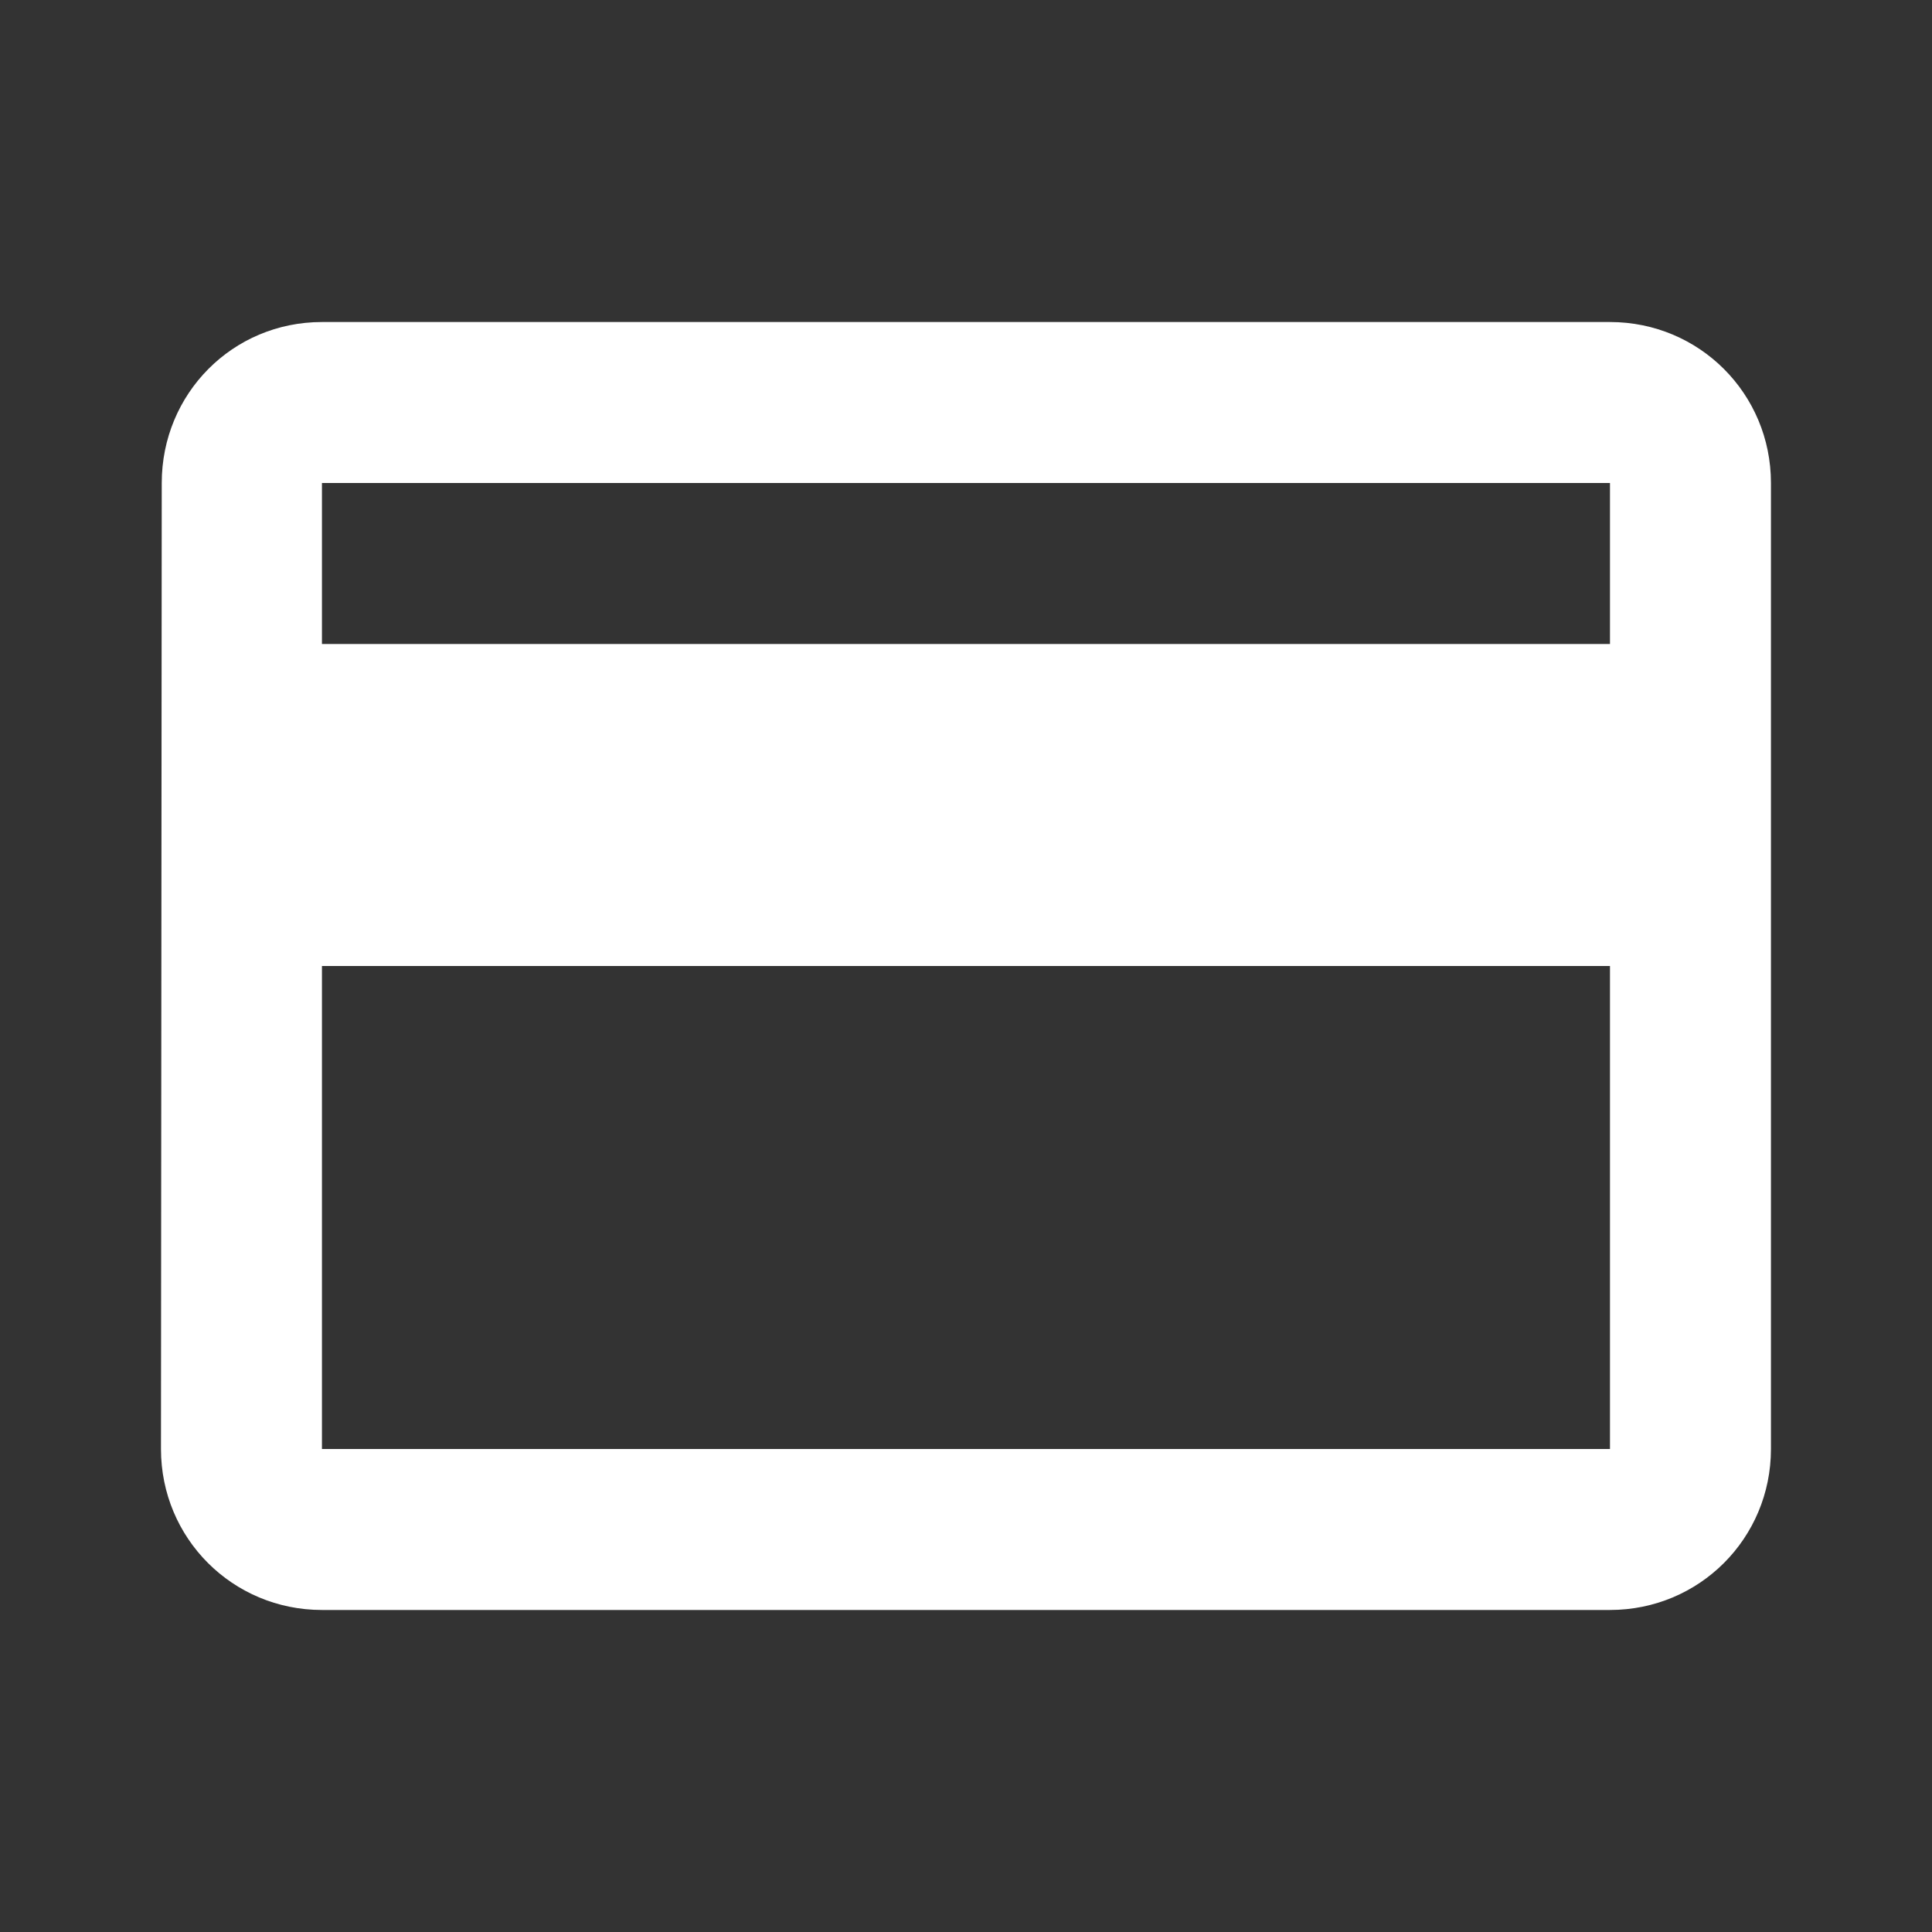 <svg width="25" height="25" viewBox="0 0 25 25" fill="none" xmlns="http://www.w3.org/2000/svg">
<rect x="0" y="0" width="25" height="25" fill="#333333" stroke="none"/>
<path d="M20.833 4.167H4.166C3.01 4.167 2.093 5.094 2.093 6.25L2.083 18.75C2.083 19.906 3.01 20.833 4.166 20.833H20.833C21.989 20.833 22.916 19.906 22.916 18.75V6.25C22.916 5.094 21.989 4.167 20.833 4.167ZM20.833 18.75H4.166V12.5H20.833V18.75ZM20.833 8.333H4.166V6.25H20.833V8.333Z" fill="white"/>
</svg>
